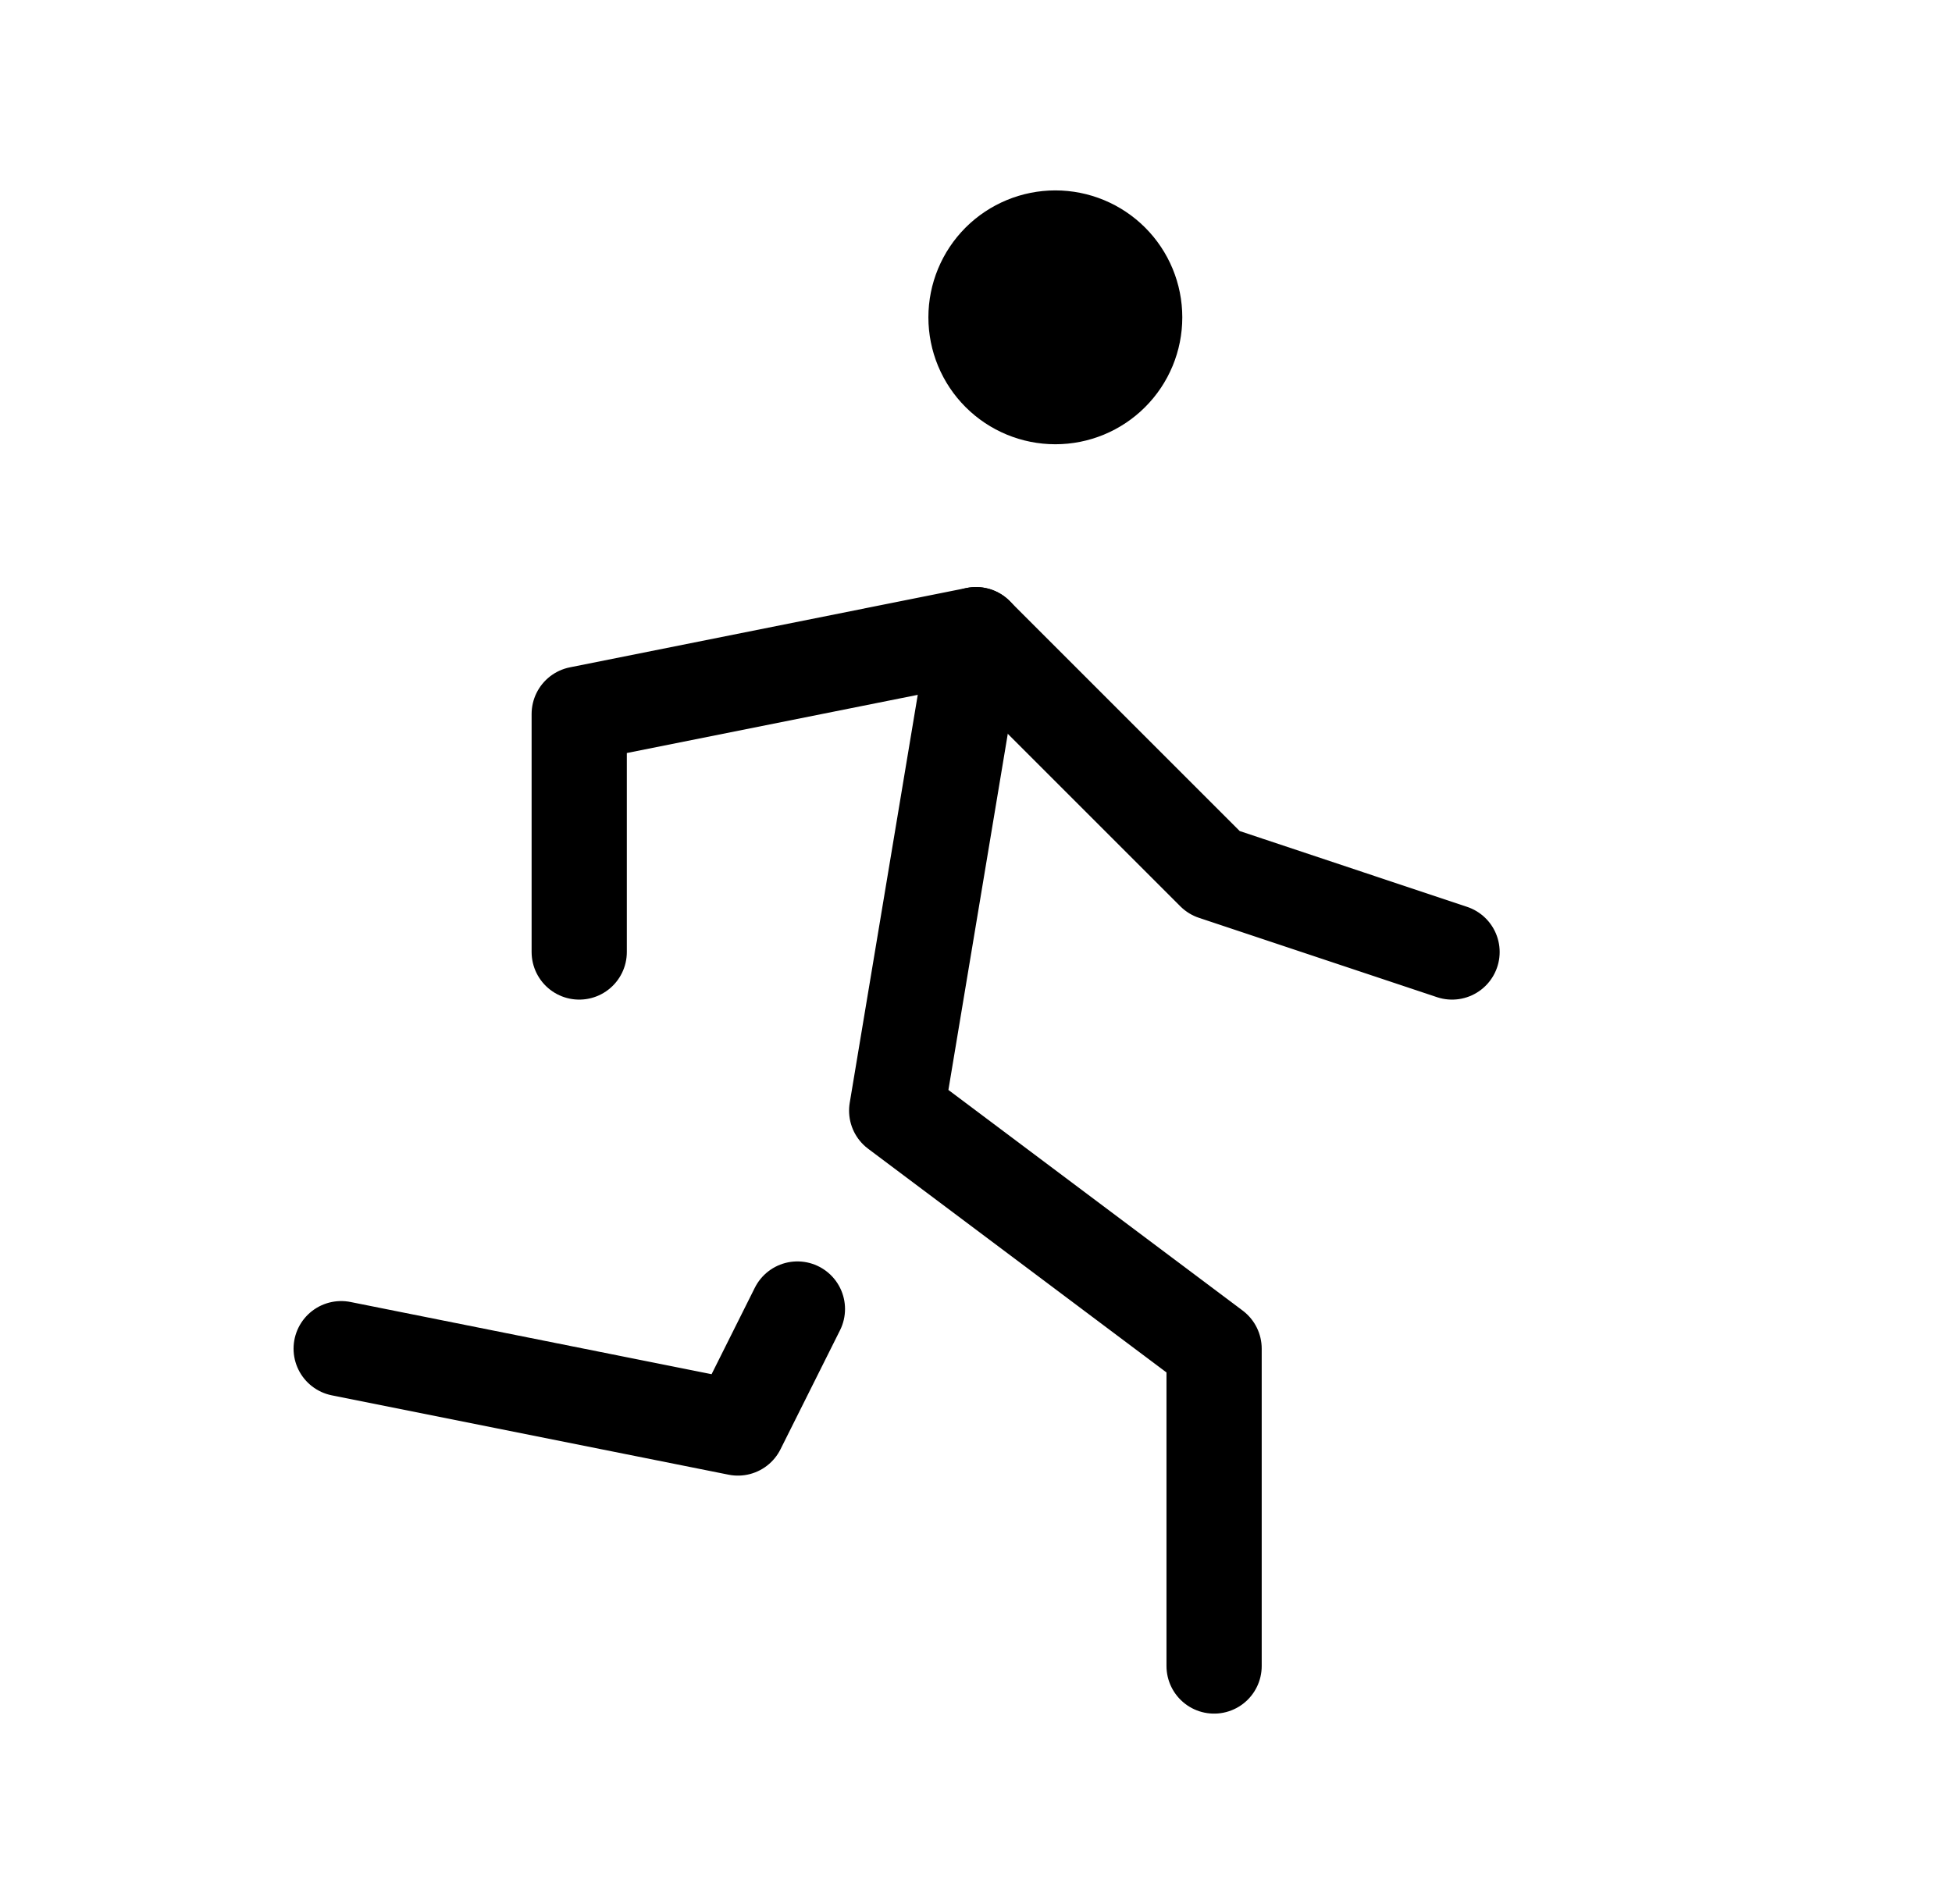 <svg width="41" height="40" viewBox="0 0 41 40" fill="none" xmlns="http://www.w3.org/2000/svg">
<path d="M20.5 6.667C20.5 7.109 20.676 7.533 20.988 7.845C21.301 8.158 21.725 8.333 22.167 8.333C22.609 8.333 23.033 8.158 23.345 7.845C23.658 7.533 23.833 7.109 23.833 6.667C23.833 6.225 23.658 5.801 23.345 5.488C23.033 5.176 22.609 5 22.167 5C21.725 5 21.301 5.176 20.988 5.488C20.676 5.801 20.5 6.225 20.5 6.667Z" fill="black" stroke="black" stroke-width="2" stroke-linecap="round" stroke-linejoin="round"/>
<path d="M7.166 28.333L15.499 30L16.749 27.5" stroke="black" stroke-width="2" stroke-linecap="round" stroke-linejoin="round"/>
<path d="M25.501 35V28.333L18.834 23.333L20.501 13.333" stroke="black" stroke-width="2" stroke-linecap="round" stroke-linejoin="round"/>
<path d="M12.166 20V15L20.499 13.333L25.499 18.333L30.499 20" stroke="black" stroke-width="2" stroke-linecap="round" stroke-linejoin="round"/>
</svg>
